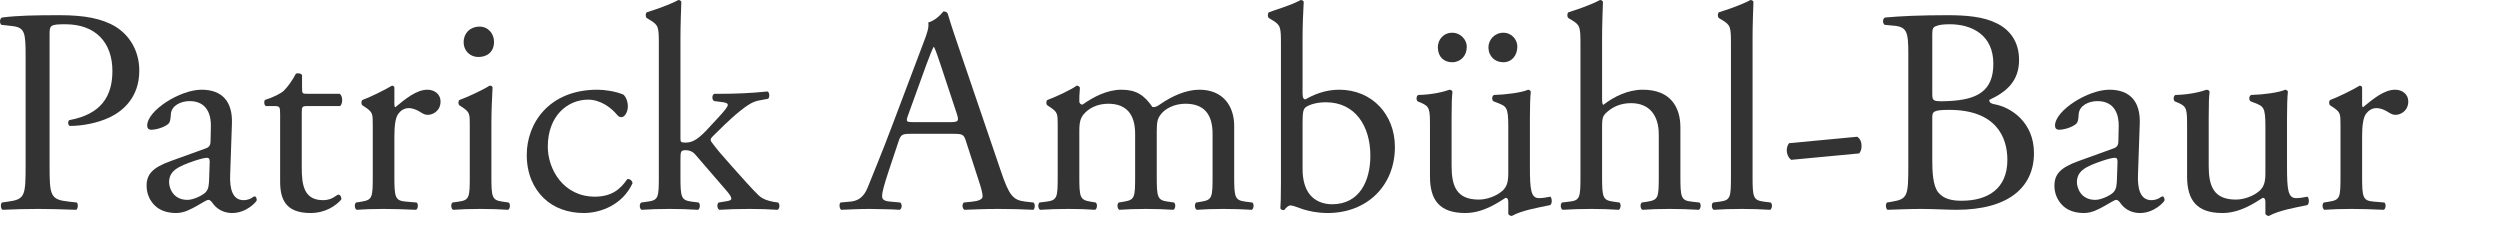 <?xml version="1.0" encoding="UTF-8" standalone="no"?><!DOCTYPE svg PUBLIC "-//W3C//DTD SVG 1.1//EN" "http://www.w3.org/Graphics/SVG/1.1/DTD/svg11.dtd"><svg width="616px" height="61px" version="1.1" xmlns="http://www.w3.org/2000/svg" xmlns:xlink="http://www.w3.org/1999/xlink" xml:space="preserve" xmlns:serif="http://www.serif.com/" style="fill-rule:evenodd;clip-rule:evenodd;stroke-linejoin:round;stroke-miterlimit:2;"><path d="M12.217,8.568C12.217,6.264 12.289,5.976 16.105,5.976C23.593,5.976 27.697,10.512 27.697,17.496C27.697,23.76 24.889,28.152 17.113,29.592C16.681,29.736 16.681,30.816 17.185,31.032C20.137,31.032 23.953,30.384 27.121,28.872C30.217,27.36 34.321,24.048 34.321,17.424C34.321,12.456 31.873,8.712 28.561,6.624C25.177,4.536 20.713,3.744 14.737,3.744C8.761,3.744 4.297,3.816 0.481,4.32C-0.095,4.608 -0.167,5.688 0.337,6.12L2.929,6.408C6.169,6.768 6.313,7.992 6.313,14.112L6.313,40.68C6.313,48.24 6.169,49.104 1.993,49.68L0.481,49.896C0.049,50.328 0.193,51.48 0.625,51.696C3.793,51.552 6.385,51.48 9.409,51.48C12.289,51.48 14.665,51.552 18.769,51.696C19.201,51.48 19.345,50.256 18.913,49.896L16.969,49.68C12.361,49.176 12.217,48.24 12.217,40.68L12.217,8.568Z" style="fill:#333;fill-rule:nonzero;"/><path d="M42.097,39.672C37.489,41.328 36.121,42.984 36.121,45.792C36.121,47.808 36.985,49.608 38.353,50.832C39.577,51.912 41.305,52.488 43.393,52.488C45.409,52.488 46.993,51.552 48.577,50.688C50.017,49.896 50.881,49.248 51.385,49.248C51.817,49.248 52.249,49.824 52.537,50.256C53.761,51.84 55.489,52.488 57.217,52.488C60.745,52.488 63.265,49.68 63.265,49.32C63.265,48.816 63.049,48.384 62.761,48.384C62.545,48.384 62.185,48.672 61.825,48.888C61.393,49.104 60.745,49.32 60.025,49.32C57.217,49.32 56.569,46.368 56.713,43.056L57.145,30.528C57.361,25.128 54.841,22.104 49.657,22.104C44.401,22.104 36.265,27.216 36.265,30.96C36.265,31.608 36.625,31.968 37.273,31.968C38.353,31.968 40.297,31.464 41.377,30.6C41.953,30.168 42.025,29.304 42.097,28.152C42.241,25.92 44.689,24.912 46.705,24.912C51.169,24.912 52.033,28.512 51.961,31.176L51.889,34.488C51.889,35.568 51.745,36.216 50.665,36.576L42.097,39.672ZM41.665,44.928C41.665,42.12 43.753,41.04 48.001,39.6C49.297,39.168 50.521,38.88 50.953,38.88C51.385,38.88 51.673,39.024 51.673,39.816L51.529,44.064C51.457,45.576 51.457,46.584 50.593,47.448C49.873,48.168 47.641,49.248 46.201,49.248C42.529,49.248 41.665,46.152 41.665,44.928Z" style="fill:#333;fill-rule:nonzero;"/><path d="M83.785,26.136C84.433,25.704 84.577,23.76 83.713,23.112L75.721,23.112C74.497,23.112 74.425,23.04 74.425,21.744L74.425,18.504C74.137,18 73.273,18 72.913,18.144C72.193,19.584 70.825,21.528 69.889,22.392C69.169,23.04 67.369,23.976 65.281,24.624C64.993,25.056 65.065,25.848 65.497,26.136L67.513,26.136C68.953,26.136 69.025,26.28 69.025,28.224L69.025,44.712C69.025,49.032 70.321,52.488 76.513,52.488C80.185,52.488 82.777,50.688 84.073,49.176C84.217,48.744 83.929,47.952 83.353,47.952C83.137,47.952 82.201,48.744 81.553,48.96C80.977,49.176 80.329,49.32 79.609,49.32C74.857,49.32 74.353,45.504 74.353,41.328L74.353,27.864C74.353,26.352 74.425,26.136 75.649,26.136L83.785,26.136Z" style="fill:#333;fill-rule:nonzero;"/><path d="M91.849,43.416C91.849,48.6 91.777,49.248 89.113,49.68L87.745,49.896C87.241,50.256 87.385,51.48 87.889,51.696C89.761,51.552 91.921,51.48 94.513,51.48C97.033,51.48 99.121,51.552 102.505,51.696C103.009,51.48 103.153,50.256 102.649,49.896L100.057,49.68C97.321,49.464 97.177,48.6 97.177,43.416L97.177,33.624C97.177,31.176 97.393,29.088 98.113,28.08C98.689,27.288 99.553,26.64 100.705,26.64C101.713,26.64 102.793,27.072 103.873,27.792C104.377,28.08 104.737,28.296 105.457,28.296C106.609,28.296 108.553,27.36 108.553,24.984C108.553,23.256 107.113,22.104 105.313,22.104C102.649,22.104 99.913,24.336 97.393,26.424C97.249,26.352 97.177,26.136 97.177,25.776L97.177,21.6C97.177,21.312 96.961,21.168 96.601,21.096C94.801,22.176 90.985,24.048 89.329,24.624C88.969,24.84 88.969,25.632 89.257,25.92L89.905,26.352C91.849,27.648 91.849,28.008 91.849,30.816L91.849,43.416Z" style="fill:#333;fill-rule:nonzero;"/><path d="M115.753,43.416C115.753,48.6 115.681,49.32 113.017,49.68L111.505,49.896C111.001,50.256 111.145,51.48 111.649,51.696C113.665,51.552 115.825,51.48 118.417,51.48C120.937,51.48 123.025,51.552 125.185,51.696C125.689,51.48 125.833,50.256 125.329,49.896L123.817,49.68C121.225,49.32 121.081,48.6 121.081,43.416L121.081,30.456C121.081,27.504 121.225,24.048 121.369,21.528C121.297,21.24 121.009,21.096 120.649,21.096C118.993,22.176 114.889,24.048 113.233,24.624C112.873,24.84 112.873,25.632 113.161,25.92L113.809,26.352C115.753,27.648 115.753,28.008 115.753,30.816L115.753,43.416ZM118.129,6.552C115.969,6.552 114.241,8.064 114.241,10.44C114.241,12.384 115.681,14.04 117.913,14.04C119.929,14.04 121.729,12.888 121.729,10.296C121.729,8.28 120.289,6.552 118.129,6.552Z" style="fill:#333;fill-rule:nonzero;"/><path d="M147.217,22.104C135.265,22.104 129.793,30.384 129.793,38.16C129.793,42.84 131.449,46.368 133.969,48.816C136.489,51.264 140.017,52.488 143.833,52.488C148.009,52.488 153.409,50.472 155.857,45.144C155.785,44.496 155.137,43.992 154.561,44.136C152.905,46.584 150.745,48.456 146.569,48.456C138.865,48.456 134.977,41.76 134.977,36.144C134.977,28.512 139.873,24.552 144.913,24.552C147.865,24.552 150.529,26.424 152.113,28.368C152.401,28.728 152.761,28.872 153.121,28.872C153.985,28.872 154.705,27.504 154.705,26.208C154.705,24.984 154.201,23.832 153.625,23.328C151.681,22.464 148.873,22.104 147.217,22.104Z" style="fill:#333;fill-rule:nonzero;"/><path d="M162.337,43.416C162.337,48.6 162.265,49.32 159.601,49.68L158.017,49.896C157.441,50.256 157.585,51.48 158.089,51.696C160.249,51.552 162.409,51.48 165.001,51.48C167.521,51.48 169.609,51.552 171.985,51.696C172.489,51.48 172.633,50.256 172.129,49.896L170.401,49.68C167.809,49.32 167.665,48.6 167.665,43.416L167.665,39.456C167.665,37.224 167.737,37.008 169.033,37.008C169.825,37.008 170.617,37.296 171.265,38.016L178.969,46.944C179.905,48.024 180.193,48.528 180.193,48.96C180.193,49.392 179.473,49.536 178.393,49.68L177.097,49.896C176.593,50.184 176.665,51.408 177.241,51.696C179.329,51.552 181.849,51.48 184.729,51.48C187.033,51.48 189.481,51.552 191.569,51.696C192.145,51.48 192.217,50.256 191.713,49.896L190.705,49.752C189.409,49.536 187.969,49.104 186.961,48.168C185.521,46.8 183.001,43.992 180.193,40.824C177.745,38.088 176.593,36.72 175.369,35.064C174.937,34.488 175.009,34.128 175.873,33.336C177.169,32.112 179.617,29.52 182.425,27.288C184.297,25.776 185.521,25.056 186.961,24.768L189.265,24.336C189.697,23.976 189.625,22.752 189.121,22.536C185.089,22.968 180.841,23.112 177.673,23.112L176.017,23.112C175.369,23.328 175.369,24.696 176.017,24.912L177.745,25.128C178.969,25.272 179.329,25.488 179.329,25.848C179.329,26.208 178.825,27 176.809,29.16L173.857,32.328C171.913,34.344 170.545,35.136 168.961,35.136C167.737,35.136 167.665,34.992 167.665,34.056L167.665,9.36C167.665,6.192 167.809,2.592 167.881,0.432C167.737,0.144 167.449,-0 167.161,-0C164.569,1.368 161.185,2.448 159.385,3.024C159.025,3.24 159.025,4.248 159.385,4.464L160.105,4.896C162.265,6.192 162.337,6.624 162.337,10.872L162.337,43.416Z" style="fill:#333;fill-rule:nonzero;"/><path d="M241.177,44.568C241.753,46.296 242.113,47.592 242.113,48.384C242.113,49.104 241.105,49.536 239.593,49.68L237.505,49.896C237.001,50.256 237.073,51.408 237.649,51.696C239.737,51.624 242.473,51.48 245.929,51.48C249.169,51.48 251.689,51.552 254.641,51.696C255.001,51.408 255.145,50.256 254.641,49.896L252.697,49.68C249.601,49.32 248.665,48.24 246.577,42.048L236.713,13.104C235.633,9.936 234.481,6.624 233.545,3.456C233.401,2.952 232.897,2.808 232.465,2.808C231.673,3.744 230.449,5.04 228.721,5.544C228.937,6.696 228.505,8.064 227.497,10.656L220.153,30.096C217.129,38.16 215.113,42.84 213.817,46.152C212.809,48.744 211.225,49.536 209.497,49.68L207.121,49.896C206.689,50.256 206.833,51.408 207.265,51.696C209.209,51.624 211.801,51.48 214.177,51.48C217.561,51.552 219.793,51.552 221.665,51.696C222.313,51.408 222.313,50.256 221.809,49.896L219.433,49.68C217.705,49.536 217.345,49.104 217.345,48.24C217.345,47.448 217.849,45.504 218.929,42.264L221.449,34.704C221.953,33.192 222.385,32.976 224.185,32.976L235.057,32.976C237.217,32.976 237.505,33.192 238.009,34.776L241.177,44.568ZM228.289,15.84C229.081,13.68 229.801,11.952 230.017,11.592L230.161,11.592C230.593,12.456 231.241,14.4 231.817,16.128L235.705,27.864C236.353,29.808 236.209,30.096 234.121,30.096L225.265,30.096C223.249,30.096 223.177,30.024 223.753,28.368L228.289,15.84Z" style="fill:#333;fill-rule:nonzero;"/><path d="M298.777,43.416C298.777,48.6 298.705,49.248 296.041,49.68L294.745,49.896C294.241,50.256 294.385,51.48 294.889,51.696C296.905,51.552 298.849,51.48 301.441,51.48C303.961,51.48 306.049,51.552 308.425,51.696C308.929,51.48 309.073,50.256 308.569,49.896L306.841,49.68C304.249,49.32 304.105,48.6 304.105,43.416L304.105,31.032C304.105,26.064 301.297,22.104 295.537,22.104C292.153,22.104 288.625,23.76 285.745,25.776C285.097,26.208 284.593,26.496 283.945,26.352C281.929,23.4 279.913,22.104 276.313,22.104C272.857,22.104 269.473,23.832 266.737,25.776C266.233,25.776 265.945,25.416 265.945,24.984C265.945,24.336 265.945,23.256 266.089,21.6C265.945,21.24 265.585,21.096 265.297,21.096C263.857,22.176 259.753,24.048 258.097,24.624C257.737,24.84 257.737,25.632 258.025,25.92L258.673,26.352C260.617,27.648 260.617,28.008 260.617,30.816L260.617,43.416C260.617,48.6 260.545,49.32 257.881,49.68L256.153,49.896C255.649,50.256 255.793,51.48 256.297,51.696C258.529,51.552 260.689,51.48 263.281,51.48C265.801,51.48 267.889,51.552 269.833,51.696C270.337,51.48 270.481,50.256 269.977,49.896L268.681,49.68C266.089,49.248 265.945,48.6 265.945,43.416L265.945,32.256C265.945,29.952 266.305,29.016 267.025,28.152C268.105,26.856 270.121,25.56 273.073,25.56C277.537,25.56 279.697,28.152 279.697,32.976L279.697,43.416C279.697,48.6 279.625,49.248 276.961,49.68L275.665,49.896C275.161,50.256 275.305,51.48 275.809,51.696C277.825,51.552 279.769,51.48 282.361,51.48C284.881,51.48 286.969,51.552 289.129,51.696C289.633,51.48 289.777,50.256 289.273,49.896L287.761,49.68C285.169,49.32 285.025,48.6 285.025,43.416L285.025,32.4C285.025,29.88 285.241,29.16 286.105,28.08C287.113,26.784 289.345,25.56 292.081,25.56C296.617,25.56 298.777,28.08 298.777,32.976L298.777,43.416Z" style="fill:#333;fill-rule:nonzero;"/><path d="M315.625,45.216C315.625,48.96 315.553,50.328 315.481,51.336C315.625,51.624 315.913,51.768 316.201,51.768C316.345,51.768 316.417,51.768 316.489,51.696C316.849,51.192 317.425,50.616 318.001,50.616C318.577,50.616 319.513,51.048 321.025,51.552C322.465,51.984 324.481,52.488 327.145,52.488C336.793,52.488 343.705,45.792 343.705,36.216C343.705,28.296 338.161,22.104 329.953,22.104C326.425,22.104 323.545,23.4 321.673,24.48C321.241,24.48 320.953,24.192 320.953,22.968L320.953,9.36C320.953,6.192 321.097,2.952 321.241,0.432C321.097,0.144 320.809,-0 320.521,-0C317.785,1.44 314.329,2.376 312.673,3.024C312.313,3.24 312.313,4.248 312.673,4.464L313.393,4.896C315.553,6.192 315.625,6.624 315.625,10.872L315.625,45.216ZM320.953,30.456C320.953,27.648 321.097,26.856 321.817,26.352C322.825,25.704 324.553,25.2 326.713,25.2C333.841,25.2 337.657,30.96 337.657,38.376C337.657,44.568 334.993,50.328 328.225,50.328C325.921,50.328 323.977,49.464 322.753,47.952C321.529,46.44 320.953,44.208 320.953,41.688L320.953,30.456Z" style="fill:#333;fill-rule:nonzero;"/><path d="M357.673,28.872C357.673,25.344 357.745,23.832 357.889,22.608C357.817,22.32 357.601,22.176 357.169,22.104C355.585,22.68 352.777,23.328 349.465,23.4C348.961,23.616 348.889,24.624 349.321,24.984L350.185,25.344C352.345,26.28 352.345,26.928 352.345,31.464L352.345,43.488C352.345,49.32 354.721,52.488 361.057,52.488C365.305,52.488 368.833,50.112 370.993,48.744C371.425,48.744 371.641,49.104 371.641,49.752L371.641,52.704C371.785,52.992 372.145,53.208 372.505,53.208C374.953,51.84 379.129,51.12 381.937,50.544C382.513,50.256 382.441,48.816 382.009,48.456C381.001,48.672 380.065,48.816 379.201,48.816C377.185,48.816 376.969,46.656 376.969,40.968L376.969,28.872C376.969,26.208 377.041,23.976 377.185,22.608C377.113,22.32 376.897,22.176 376.537,22.104C374.953,22.824 370.993,23.328 368.113,23.4C367.537,23.688 367.537,24.696 368.041,24.984L368.977,25.344C371.137,26.208 371.641,26.352 371.641,31.032L371.641,42.84C371.641,45.072 371.137,46.152 370.201,47.016C368.617,48.384 366.313,49.176 364.369,49.176C358.897,49.176 357.673,45.864 357.673,40.896L357.673,28.872ZM357.817,15.336C359.905,15.336 361.417,13.752 361.417,11.52C361.417,9.792 359.905,8.064 357.817,8.064C355.729,8.064 354.217,9.72 354.289,11.808C354.361,14.04 355.801,15.336 357.817,15.336ZM370.417,15.336C372.505,15.336 373.873,13.68 373.873,11.448C373.873,9.792 372.505,8.064 370.417,8.064C368.329,8.064 366.745,9.72 366.745,11.736C366.817,13.968 368.401,15.336 370.417,15.336Z" style="fill:#333;fill-rule:nonzero;"/><path d="M389.425,43.416C389.425,48.6 389.353,49.392 386.689,49.68L384.889,49.896C384.385,50.256 384.529,51.48 385.033,51.696C387.337,51.552 389.497,51.48 392.089,51.48C394.609,51.48 396.697,51.552 398.857,51.696C399.361,51.48 399.505,50.184 399.001,49.896L397.489,49.68C394.897,49.32 394.753,48.6 394.753,43.416L394.753,31.32C394.753,28.8 394.969,28.44 396.265,27.36C397.561,26.28 399.433,25.416 401.881,25.416C406.489,25.416 408.721,28.512 408.721,33.12L408.721,43.416C408.721,48.6 408.649,49.248 405.985,49.68L404.545,49.896C404.041,50.256 404.185,51.48 404.689,51.696C406.633,51.552 408.793,51.48 411.385,51.48C413.905,51.48 415.993,51.552 418.585,51.696C419.089,51.48 419.233,50.256 418.729,49.896L416.785,49.68C414.193,49.392 414.049,48.6 414.049,43.416L414.049,31.392C414.049,26.352 411.601,22.104 404.761,22.104C401.089,22.104 397.633,23.832 395.041,25.848C394.825,25.704 394.753,25.128 394.753,24.48L394.753,9.36C394.753,6.192 394.897,2.592 394.969,0.432C394.825,0.144 394.537,-0 394.249,-0C391.657,1.368 388.273,2.448 386.473,3.024C386.113,3.24 386.113,4.248 386.473,4.464L387.193,4.896C389.353,6.192 389.425,6.624 389.425,10.872L389.425,43.416Z" style="fill:#333;fill-rule:nonzero;"/><path d="M431.833,9.36C431.833,6.192 431.977,2.592 432.049,0.432C431.905,0.144 431.617,-0 431.329,-0C428.737,1.368 425.353,2.448 423.553,3.024C423.193,3.24 423.193,4.248 423.553,4.464L424.273,4.896C426.433,6.192 426.505,6.624 426.505,10.872L426.505,43.416C426.505,48.6 426.433,49.32 423.769,49.68L422.113,49.896C421.609,50.256 421.753,51.48 422.257,51.696C424.417,51.552 426.577,51.48 429.169,51.48C431.689,51.48 433.777,51.552 436.153,51.696C436.657,51.48 436.801,50.256 436.297,49.896L434.569,49.68C431.977,49.32 431.833,48.6 431.833,43.416L431.833,9.36Z" style="fill:#333;fill-rule:nonzero;"/><path d="M440.833,35.28C440.473,35.712 440.257,36.36 440.257,37.08C440.257,37.8 440.545,38.736 441.337,39.384L458.113,37.8C458.473,37.368 458.689,36.72 458.689,36C458.689,35.064 458.401,34.2 457.609,33.696L440.833,35.28Z" style="fill:#333;fill-rule:nonzero;"/><path d="M470.209,40.68C470.209,48.24 470.065,49.032 466.249,49.68L464.953,49.896C464.521,50.328 464.665,51.48 465.097,51.696C467.761,51.624 470.209,51.48 473.377,51.48C476.401,51.48 479.929,51.696 482.017,51.696C494.977,51.696 501.169,46.08 501.169,37.728C501.169,30.024 495.409,26.424 491.521,25.704C490.729,25.56 490.153,25.344 490.153,24.624C494.473,22.608 497.497,19.944 497.497,14.76C497.497,10.152 495.121,7.272 492.025,5.76C488.785,4.104 484.465,3.744 479.929,3.744C473.233,3.744 468.337,3.96 464.449,4.32C463.873,4.608 463.801,5.688 464.377,6.12L466.681,6.336C469.921,6.624 470.209,7.992 470.209,13.32L470.209,40.68ZM476.113,28.944C476.113,27.504 476.401,27.072 480.289,27.072C491.737,27.072 494.617,33.696 494.617,39.384C494.617,46.584 489.721,49.464 483.313,49.464C481.153,49.464 478.993,49.104 477.625,47.448C476.257,45.864 476.113,42.192 476.113,39.6L476.113,28.944ZM476.113,8.28C476.113,6.984 476.401,6.624 477.121,6.408C477.769,6.12 478.849,5.976 480.433,5.976C485.905,5.976 491.161,8.64 491.161,15.696C491.161,22.464 487.201,24.624 479.857,24.912C476.185,25.056 476.113,24.912 476.113,22.896L476.113,8.28Z" style="fill:#333;fill-rule:nonzero;"/><path d="M512.185,39.672C507.577,41.328 506.209,42.984 506.209,45.792C506.209,47.808 507.073,49.608 508.441,50.832C509.665,51.912 511.393,52.488 513.481,52.488C515.497,52.488 517.081,51.552 518.665,50.688C520.105,49.896 520.969,49.248 521.473,49.248C521.905,49.248 522.337,49.824 522.625,50.256C523.849,51.84 525.577,52.488 527.305,52.488C530.833,52.488 533.353,49.68 533.353,49.32C533.353,48.816 533.137,48.384 532.849,48.384C532.633,48.384 532.273,48.672 531.913,48.888C531.481,49.104 530.833,49.32 530.113,49.32C527.305,49.32 526.657,46.368 526.801,43.056L527.233,30.528C527.449,25.128 524.929,22.104 519.745,22.104C514.489,22.104 506.353,27.216 506.353,30.96C506.353,31.608 506.713,31.968 507.361,31.968C508.441,31.968 510.385,31.464 511.465,30.6C512.041,30.168 512.113,29.304 512.185,28.152C512.329,25.92 514.777,24.912 516.793,24.912C521.257,24.912 522.121,28.512 522.049,31.176L521.977,34.488C521.977,35.568 521.833,36.216 520.753,36.576L512.185,39.672ZM511.753,44.928C511.753,42.12 513.841,41.04 518.089,39.6C519.385,39.168 520.609,38.88 521.041,38.88C521.473,38.88 521.761,39.024 521.761,39.816L521.617,44.064C521.545,45.576 521.545,46.584 520.681,47.448C519.961,48.168 517.729,49.248 516.289,49.248C512.617,49.248 511.753,46.152 511.753,44.928Z" style="fill:#333;fill-rule:nonzero;"/><path d="M544.225,28.872C544.225,25.344 544.297,23.832 544.441,22.608C544.369,22.32 544.153,22.176 543.721,22.104C542.137,22.68 539.329,23.328 536.017,23.4C535.513,23.616 535.441,24.624 535.873,24.984L536.737,25.344C538.897,26.28 538.897,26.928 538.897,31.464L538.897,43.488C538.897,49.32 541.273,52.488 547.609,52.488C551.857,52.488 555.385,50.112 557.545,48.744C557.977,48.744 558.193,49.104 558.193,49.752L558.193,52.704C558.337,52.992 558.697,53.208 559.057,53.208C561.505,51.84 565.681,51.12 568.489,50.544C569.065,50.256 568.993,48.816 568.561,48.456C567.553,48.672 566.617,48.816 565.753,48.816C563.737,48.816 563.521,46.656 563.521,40.968L563.521,28.872C563.521,26.208 563.593,23.976 563.737,22.608C563.665,22.32 563.449,22.176 563.089,22.104C561.505,22.824 557.545,23.328 554.665,23.4C554.089,23.688 554.089,24.696 554.593,24.984L555.529,25.344C557.689,26.208 558.193,26.352 558.193,31.032L558.193,42.84C558.193,45.072 557.689,46.152 556.753,47.016C555.169,48.384 552.865,49.176 550.921,49.176C545.449,49.176 544.225,45.864 544.225,40.896L544.225,28.872Z" style="fill:#333;fill-rule:nonzero;"/><path d="M576.697,43.416C576.697,48.6 576.625,49.248 573.961,49.68L572.593,49.896C572.089,50.256 572.233,51.48 572.737,51.696C574.609,51.552 576.769,51.48 579.361,51.48C581.881,51.48 583.969,51.552 587.353,51.696C587.857,51.48 588.001,50.256 587.497,49.896L584.905,49.68C582.169,49.464 582.025,48.6 582.025,43.416L582.025,33.624C582.025,31.176 582.241,29.088 582.961,28.08C583.537,27.288 584.401,26.64 585.553,26.64C586.561,26.64 587.641,27.072 588.721,27.792C589.225,28.08 589.585,28.296 590.305,28.296C591.457,28.296 593.401,27.36 593.401,24.984C593.401,23.256 591.961,22.104 590.161,22.104C587.497,22.104 584.761,24.336 582.241,26.424C582.097,26.352 582.025,26.136 582.025,25.776L582.025,21.6C582.025,21.312 581.809,21.168 581.449,21.096C579.649,22.176 575.833,24.048 574.177,24.624C573.817,24.84 573.817,25.632 574.105,25.92L574.753,26.352C576.697,27.648 576.697,28.008 576.697,30.816L576.697,43.416Z" style="fill:#333;fill-rule:nonzero;"/></svg>